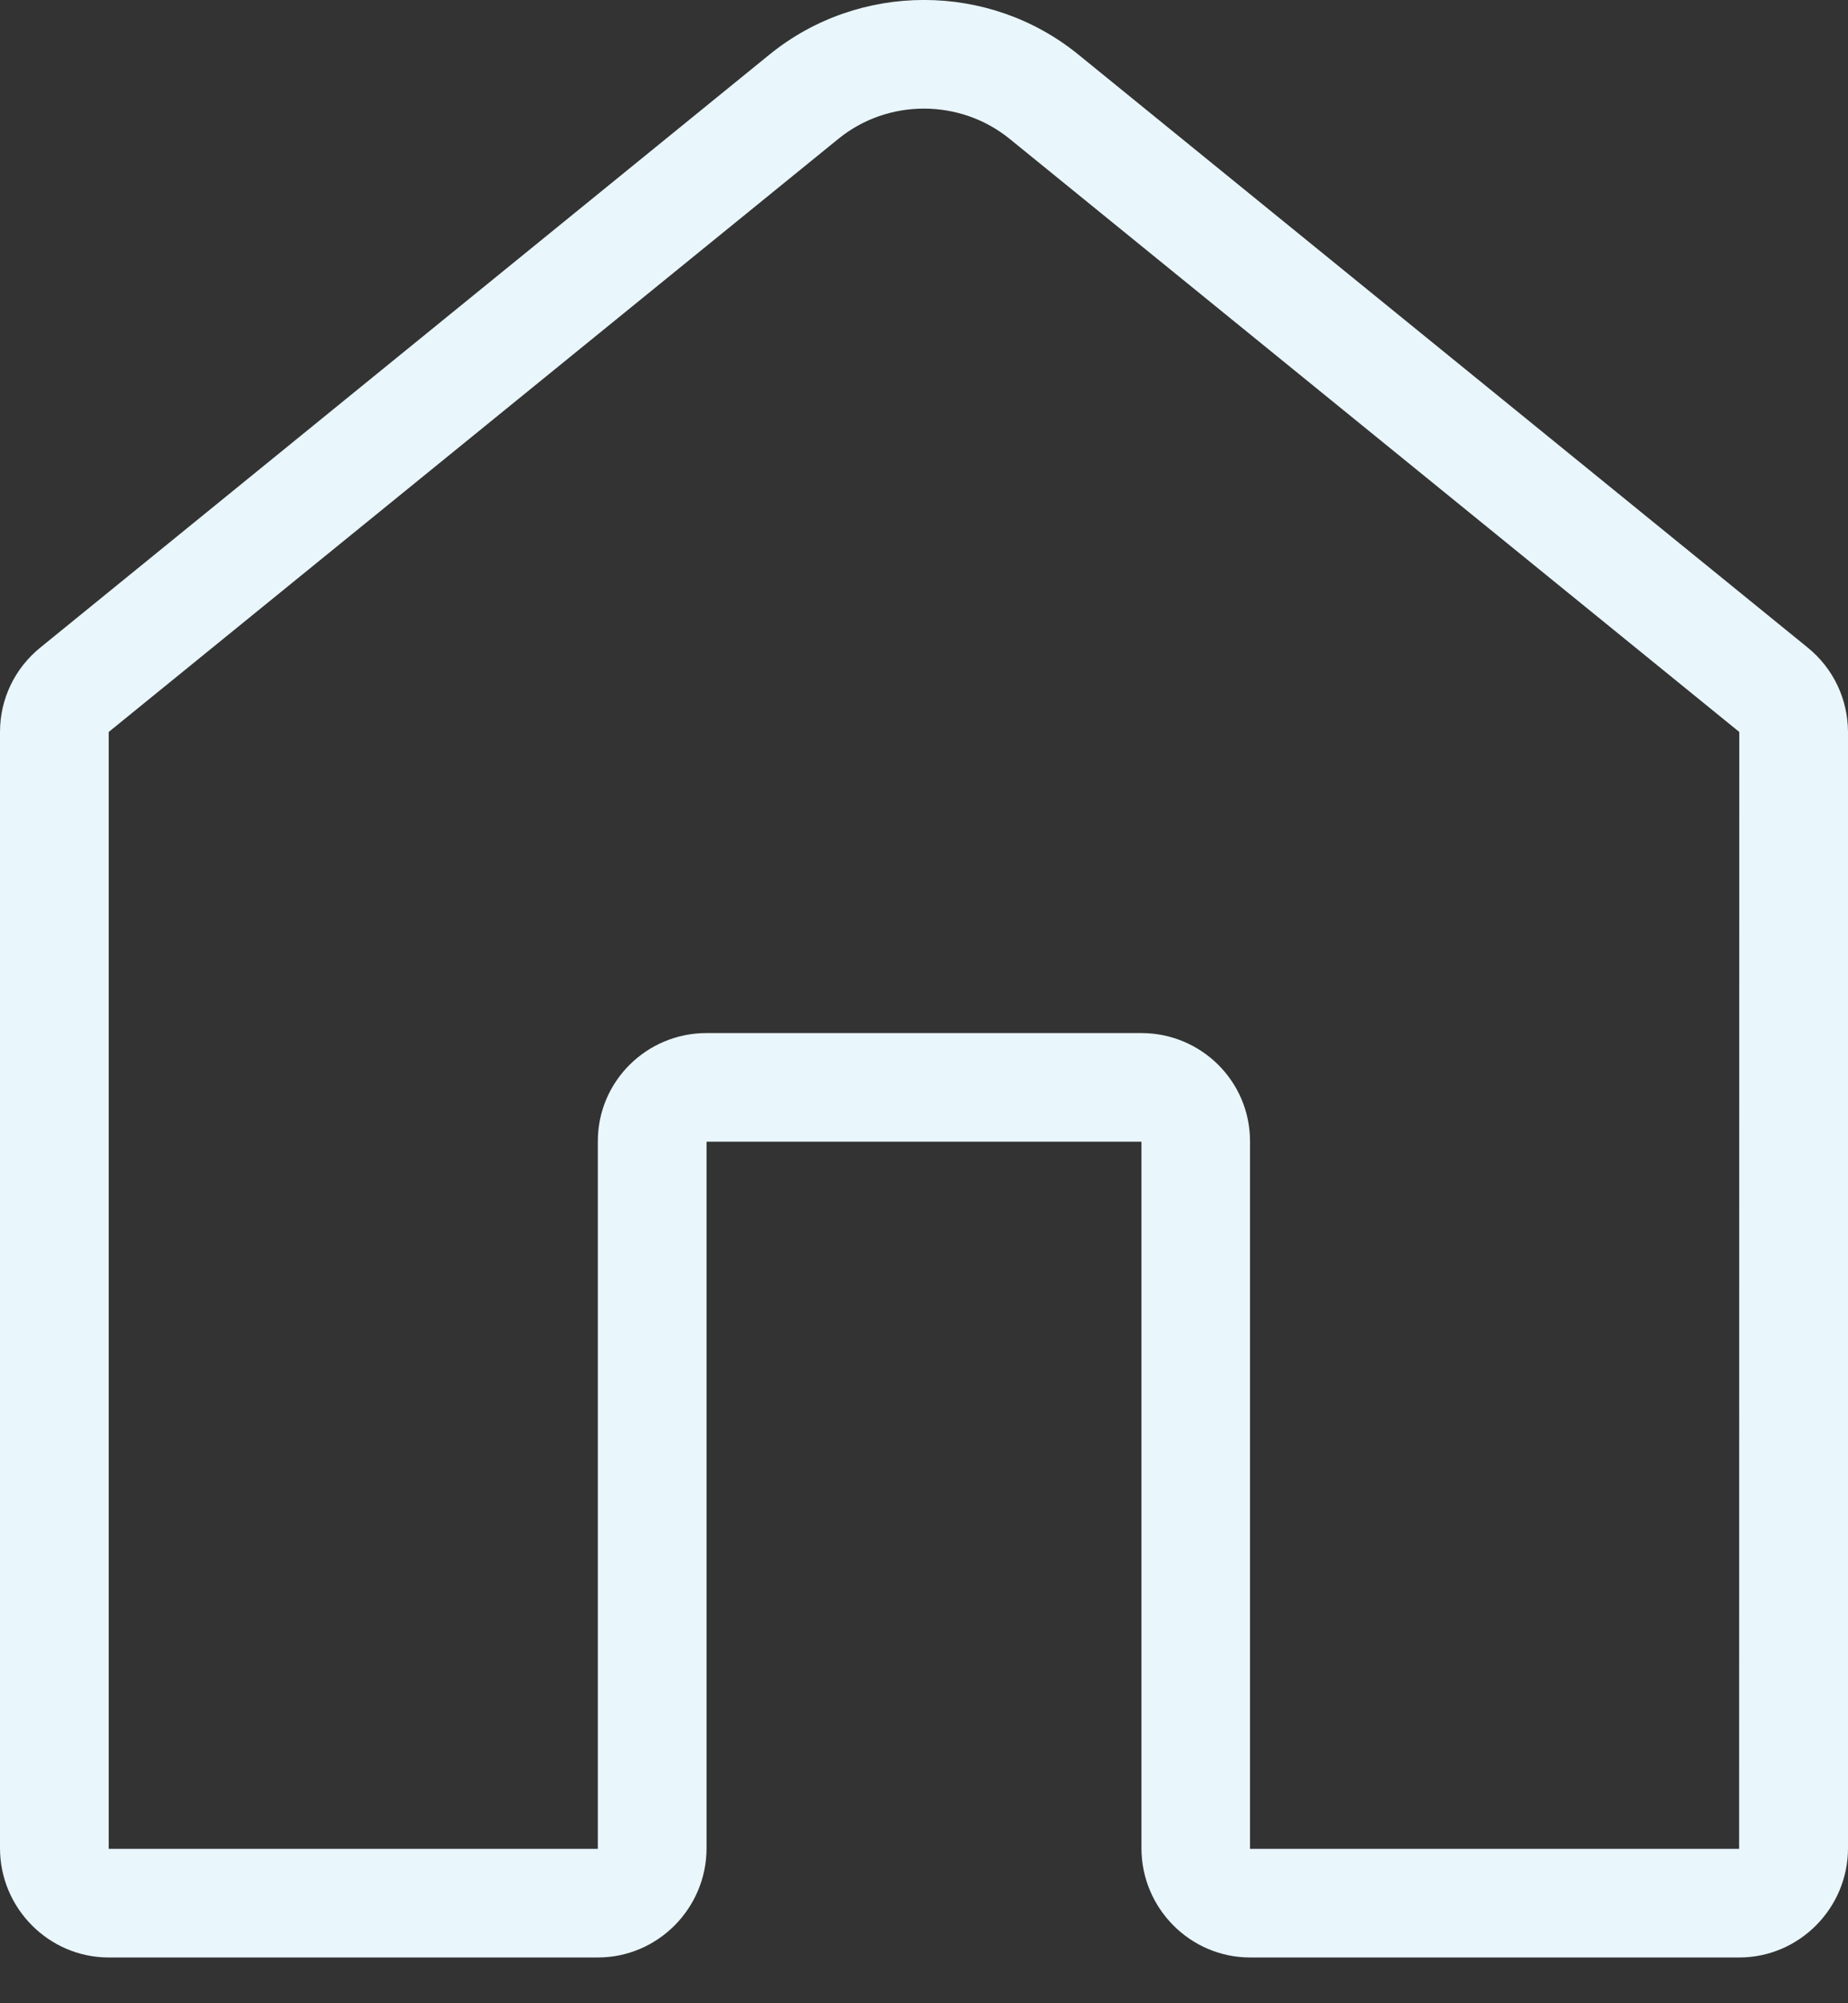 <svg width="12" height="13" viewBox="0 0 12 13" fill="none" xmlns="http://www.w3.org/2000/svg">
<rect x="0" y="0" width="12" height="13" fill="#333333" stroke="none"/>
<path d="M11.739 4.203L7.001 0.353C6.421 -0.118 5.579 -0.118 4.998 0.353L0.261 4.203C0.095 4.338 0 4.537 0 4.75V11.994C0 12.383 0.317 12.703 0.706 12.703H3.882C4.272 12.703 4.588 12.383 4.588 11.994V7.409H7.412V11.994C7.412 12.383 7.728 12.703 8.118 12.703H11.294C11.683 12.703 12 12.383 12 11.994V4.75C11.999 4.537 11.905 4.338 11.739 4.203ZM11.293 11.998H8.117V7.406C8.117 7.017 7.8 6.704 7.411 6.704H4.588C4.199 6.704 3.882 7.017 3.882 7.406V11.998H0.706V4.75L5.444 0.901C5.766 0.639 6.234 0.64 6.556 0.901L11.294 4.75L11.293 11.998Z" fill="#E9F6FC"/>
</svg>
